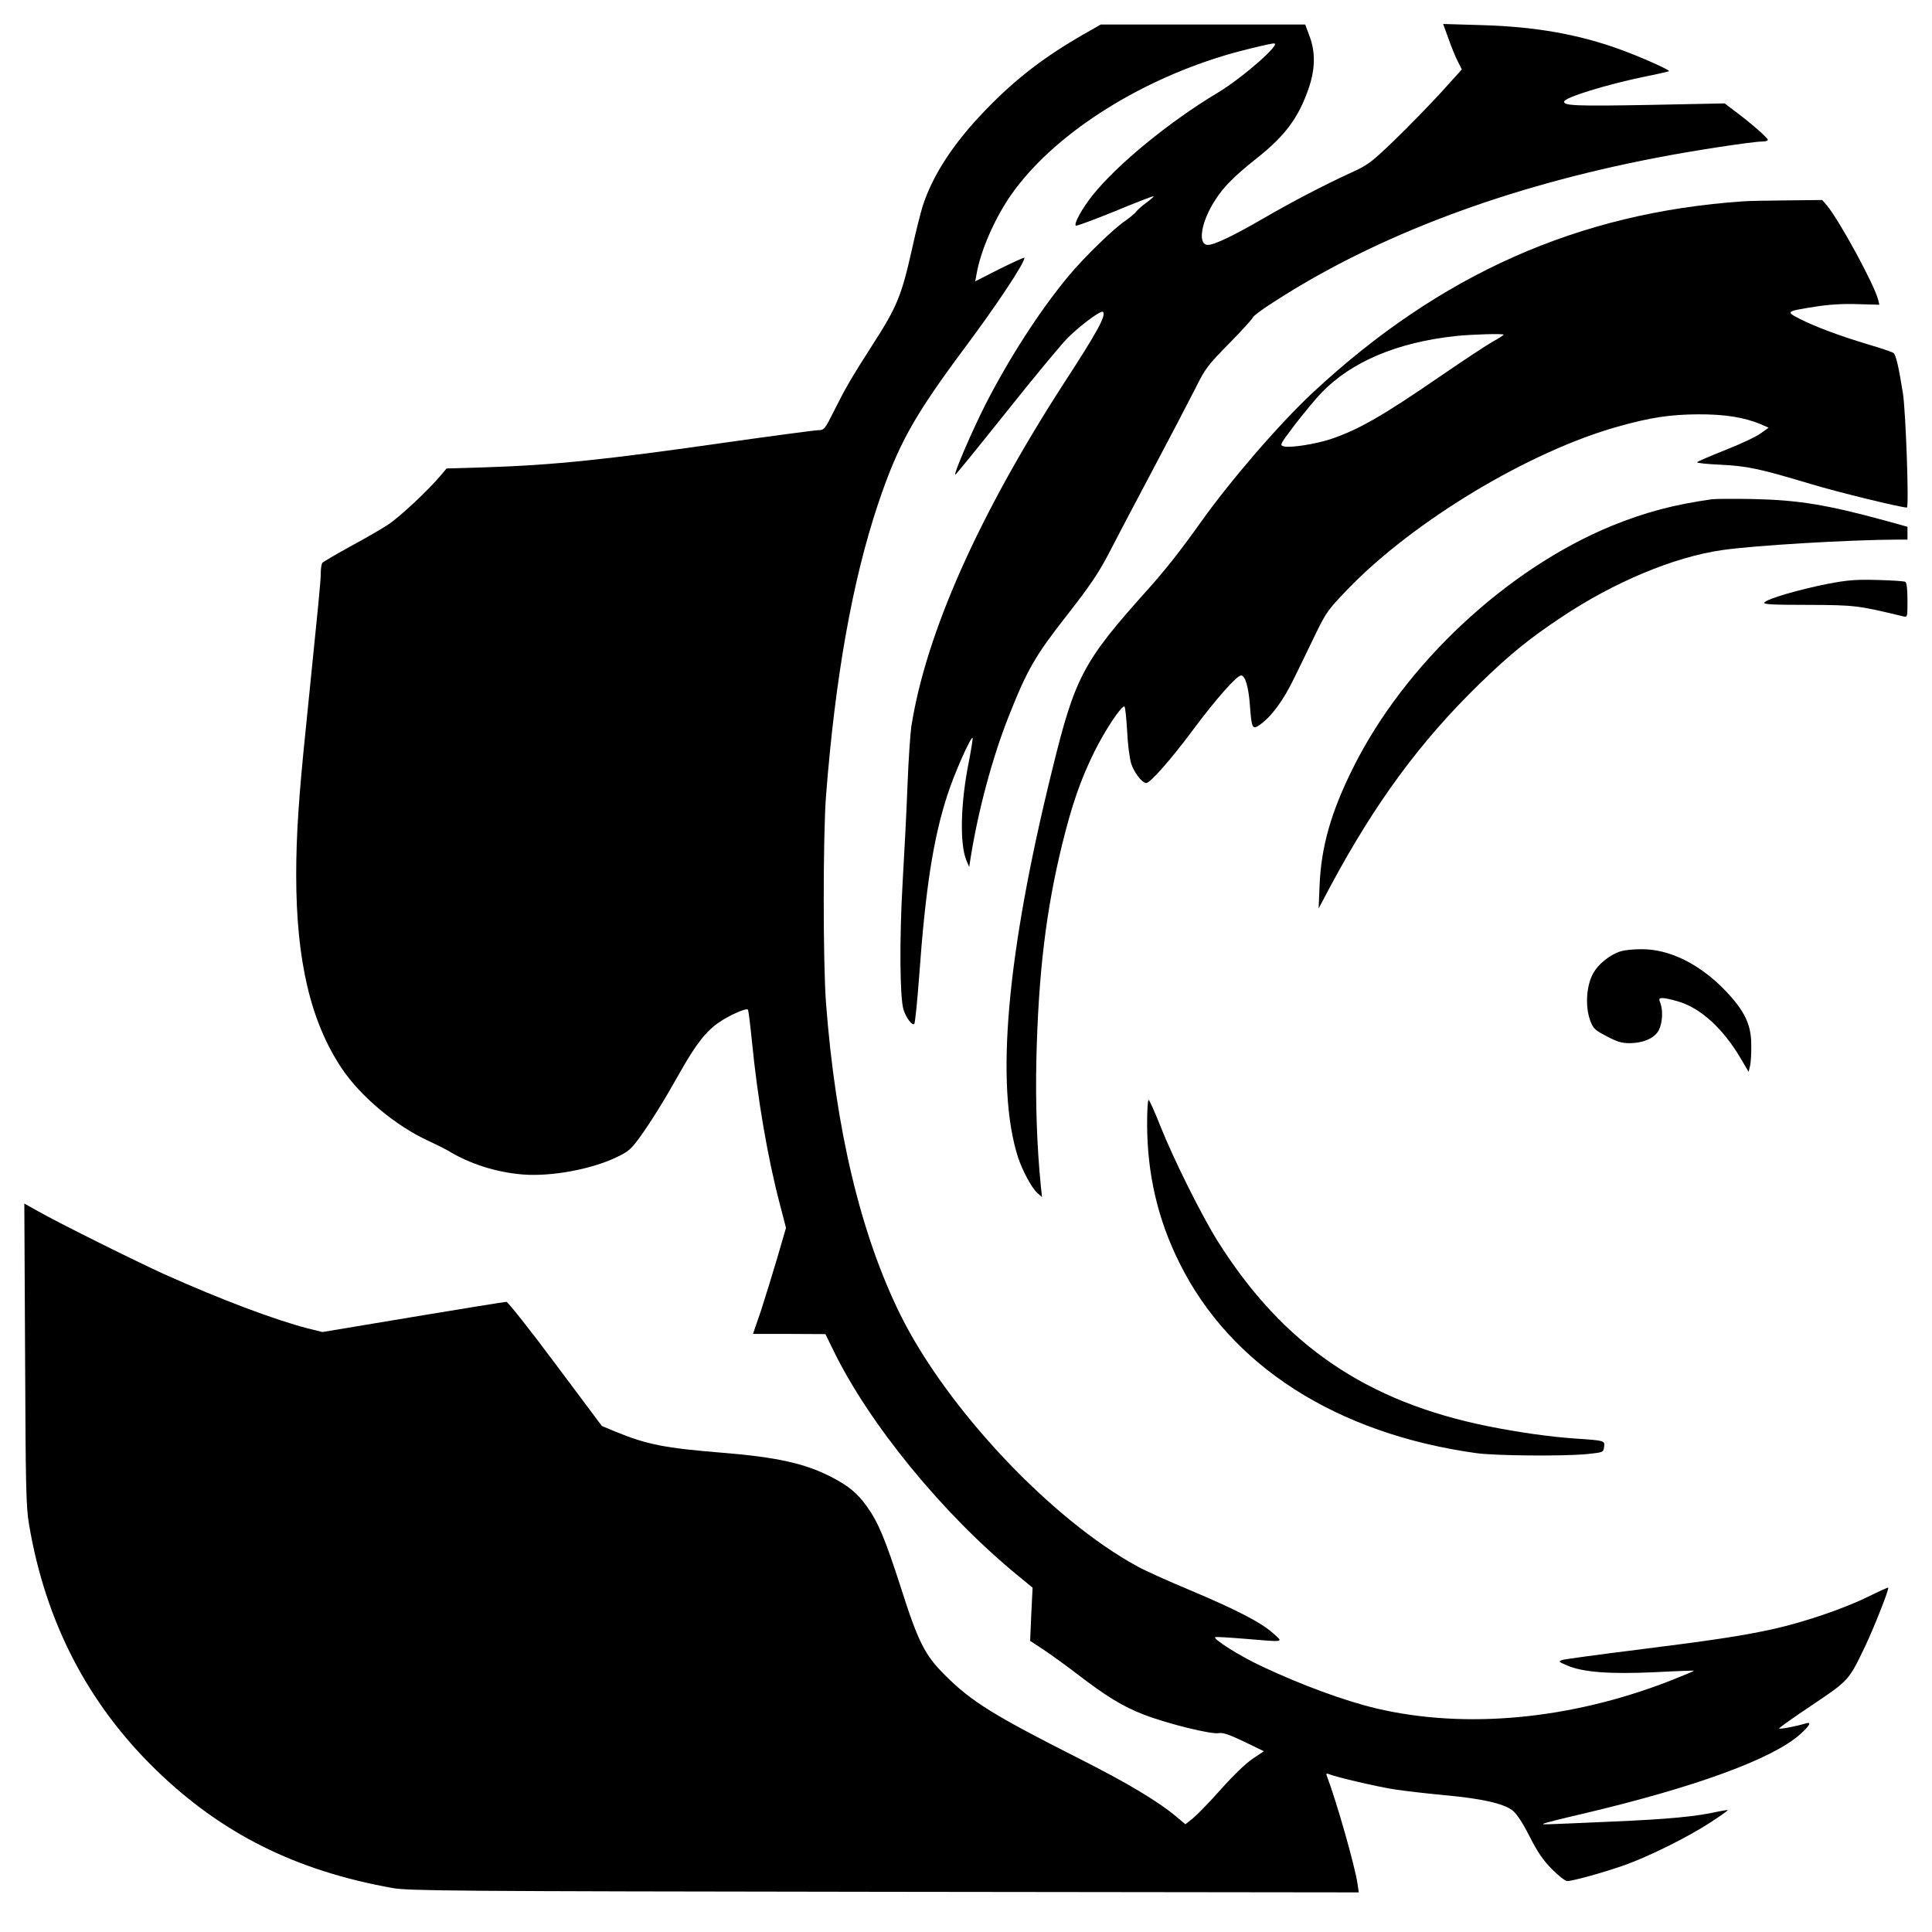 <?xml version="1.0" standalone="no"?>
<!DOCTYPE svg PUBLIC "-//W3C//DTD SVG 20010904//EN"
 "http://www.w3.org/TR/2001/REC-SVG-20010904/DTD/svg10.dtd">
<svg version="1.0" xmlns="http://www.w3.org/2000/svg"
 width="1024pt" height="1024pt" viewBox="0 0 1024 1024"
 preserveAspectRatio="xMidYMid meet">
<g transform="translate(0,1024) scale(0.1,-0.1)"
fill="#000000" stroke="none">
<path d="M5745 10059 c-213 -122 -366 -240 -526 -407 -165 -171 -274 -338
-328 -502 -11 -36 -37 -137 -56 -225 -57 -254 -79 -309 -215 -520 -106 -165
-140 -224 -199 -342 -49 -98 -53 -103 -83 -103 -17 0 -234 -29 -482 -64 -642
-92 -917 -121 -1285 -133 l-204 -6 -26 -31 c-67 -81 -223 -227 -286 -268 -38
-25 -131 -78 -205 -118 -74 -41 -138 -78 -142 -84 -4 -6 -8 -31 -8 -56 0 -43
-10 -139 -79 -820 -38 -368 -51 -569 -51 -778 0 -455 77 -780 243 -1027 99
-147 283 -301 454 -380 43 -20 89 -43 103 -51 119 -73 258 -117 400 -129 151
-12 363 27 497 91 62 29 78 43 121 102 62 86 129 193 216 348 85 151 141 222
211 268 55 37 140 74 149 65 3 -2 12 -76 21 -164 30 -307 83 -618 148 -866
l33 -127 -46 -158 c-26 -88 -65 -214 -87 -282 l-42 -122 192 0 192 -1 40 -82
c190 -392 582 -872 979 -1197 l79 -65 -7 -141 -6 -141 73 -48 c39 -26 118 -83
174 -126 156 -120 244 -174 356 -217 124 -48 359 -106 398 -98 21 4 55 -8 133
-45 l105 -51 -60 -40 c-36 -24 -105 -91 -170 -164 -60 -68 -127 -136 -148
-153 l-38 -30 -49 41 c-98 82 -262 180 -518 309 -449 227 -568 301 -706 439
-108 107 -143 176 -235 465 -84 260 -120 346 -180 430 -52 73 -98 110 -195
160 -137 69 -286 102 -570 125 -306 25 -400 43 -568 112 l-72 30 -246 329
c-135 181 -252 329 -260 329 -8 0 -231 -36 -495 -80 l-480 -80 -77 19 c-174
45 -459 152 -758 286 -152 69 -553 268 -672 335 l-73 41 4 -798 c3 -705 5
-810 21 -903 87 -516 311 -949 672 -1300 350 -340 742 -535 1255 -627 86 -15
308 -17 2608 -20 l2513 -3 -7 47 c-14 95 -111 435 -163 572 -4 11 -1 13 14 7
43 -17 255 -66 344 -80 52 -8 173 -22 268 -31 198 -18 310 -44 358 -80 22 -17
53 -63 91 -138 43 -85 72 -127 119 -174 34 -35 70 -63 81 -63 30 0 202 48 308
86 132 48 327 145 448 223 54 35 96 65 95 67 -2 1 -24 -2 -48 -7 -120 -27
-263 -41 -570 -54 -386 -17 -365 -16 -359 -11 2 3 101 28 218 55 587 139 991
287 1139 416 53 47 66 71 35 61 -53 -16 -143 -33 -143 -27 0 4 79 60 175 124
195 131 194 130 281 312 50 106 128 304 122 310 -2 2 -52 -21 -113 -51 -128
-62 -331 -131 -495 -168 -164 -36 -315 -59 -730 -111 -201 -25 -376 -49 -389
-53 -23 -8 -20 -10 27 -30 82 -35 224 -46 462 -35 113 6 206 9 208 8 2 -2 -57
-26 -130 -55 -526 -204 -1081 -256 -1553 -145 -171 41 -397 124 -611 225 -113
53 -256 143 -243 153 2 2 74 -2 159 -9 215 -18 203 -20 147 30 -63 57 -193
124 -447 231 -113 47 -234 102 -270 122 -458 249 -1012 838 -1258 1335 -210
426 -343 981 -394 1653 -16 212 -16 885 0 1095 49 632 140 1142 276 1549 107
317 188 463 462 831 167 224 314 445 314 474 0 3 -59 -23 -131 -59 l-130 -66
7 38 c21 125 98 299 185 423 217 308 649 590 1123 734 76 24 246 65 268 66 43
1 -167 -183 -297 -261 -256 -153 -534 -381 -664 -544 -55 -69 -100 -150 -89
-161 4 -3 95 31 204 75 108 45 202 81 207 81 6 0 -10 -14 -34 -32 -24 -17 -50
-40 -57 -50 -7 -9 -34 -32 -60 -50 -61 -41 -217 -193 -296 -288 -153 -183
-318 -439 -445 -688 -70 -139 -166 -361 -158 -368 2 -2 122 146 268 329 145
182 293 361 329 397 71 70 176 147 186 137 18 -18 -30 -106 -203 -372 -455
-703 -735 -1330 -813 -1827 -5 -36 -15 -176 -20 -310 -5 -133 -17 -367 -26
-518 -17 -293 -15 -609 5 -672 14 -43 46 -86 57 -75 4 4 16 119 26 255 33 461
75 730 149 957 36 113 125 313 134 304 2 -3 -7 -60 -20 -127 -44 -219 -49
-434 -13 -522 l15 -35 7 45 c40 253 116 536 203 755 97 245 140 320 308 534
122 156 167 223 221 326 37 72 142 272 234 445 92 173 193 367 225 430 53 107
65 123 181 241 68 69 124 131 124 136 0 6 50 44 112 83 544 352 1235 612 2028
764 194 38 511 86 561 86 16 0 29 4 29 9 0 10 -89 88 -172 150 l-57 43 -399
-8 c-389 -7 -452 -4 -452 17 0 22 227 92 433 134 66 13 121 26 123 28 6 6
-149 75 -256 114 -225 82 -454 122 -738 130 l-203 6 27 -74 c14 -41 36 -95 49
-121 l23 -46 -112 -124 c-62 -67 -172 -181 -245 -251 -124 -119 -139 -131
-234 -174 -143 -66 -310 -153 -460 -240 -165 -96 -270 -145 -299 -141 -51 7
-30 126 43 238 46 72 103 128 221 222 149 118 220 213 274 369 35 101 37 193
5 277 l-23 62 -542 0 -542 0 -89 -51z"/>
<path d="M9240 9173 c-874 -60 -1607 -386 -2282 -1014 -176 -164 -437 -466
-598 -693 -101 -142 -186 -250 -276 -350 -343 -382 -386 -462 -507 -956 -242
-979 -303 -1674 -181 -2055 23 -69 71 -159 101 -187 l26 -23 -7 65 c-20 206
-28 430 -23 665 11 459 51 789 137 1141 52 210 97 341 170 489 58 117 146 249
160 240 4 -2 10 -60 14 -128 3 -69 13 -146 21 -172 14 -47 58 -105 80 -105 22
0 131 124 250 284 122 164 231 286 253 286 22 0 40 -61 47 -161 9 -120 13
-129 53 -100 62 44 123 127 181 246 32 66 85 174 116 239 54 111 67 128 169
234 351 363 961 729 1431 861 175 49 277 64 425 65 140 1 246 -16 334 -53 l40
-18 -42 -30 c-23 -17 -107 -57 -187 -88 -80 -32 -148 -61 -150 -65 -2 -4 53
-10 123 -13 142 -7 206 -20 482 -103 143 -43 474 -124 507 -124 12 0 -6 509
-21 605 -22 139 -37 204 -50 214 -6 5 -67 26 -136 46 -152 46 -276 92 -361
135 -76 39 -74 40 85 65 69 11 147 16 222 13 l115 -3 -6 25 c-20 81 -205 420
-271 500 l-26 30 -186 -2 c-103 -1 -207 -3 -232 -5z m-1270 -707 c0 -2 -26
-19 -57 -36 -32 -18 -155 -99 -273 -180 -311 -214 -437 -286 -583 -336 -80
-27 -216 -49 -252 -40 -24 6 -22 9 61 119 48 61 109 136 138 165 158 165 403
268 712 301 85 9 254 14 254 7z"/>
<path d="M9075 7594 c-206 -29 -354 -69 -530 -140 -559 -229 -1102 -736 -1375
-1287 -116 -233 -168 -417 -176 -622 l-5 -120 61 115 c239 446 478 770 791
1075 162 157 262 239 437 355 277 185 593 317 847 354 168 25 677 55 933 56
l52 0 0 34 0 34 -112 31 c-314 86 -468 111 -708 116 -102 2 -198 1 -215 -1z"/>
<path d="M9685 7145 c-147 -29 -317 -78 -333 -98 -9 -10 34 -13 231 -13 251
-1 264 -3 505 -61 22 -5 22 -4 22 85 0 57 -4 93 -11 98 -7 4 -73 8 -148 10
-114 3 -157 0 -266 -21z"/>
<path d="M8594 5199 c-60 -17 -127 -71 -153 -124 -33 -64 -39 -168 -14 -240
17 -46 23 -53 88 -87 54 -29 81 -37 120 -37 75 0 136 27 157 69 20 39 23 105
8 144 -9 23 -7 26 14 26 13 0 52 -9 87 -20 116 -36 232 -143 324 -298 l43 -73
8 33 c4 18 7 68 6 111 0 106 -35 178 -133 282 -138 145 -301 226 -452 224 -40
0 -86 -5 -103 -10z"/>
<path d="M6080 4284 c0 -264 56 -507 172 -739 270 -544 832 -904 1573 -1007
103 -14 458 -17 586 -5 86 9 87 9 91 38 5 33 3 34 -147 44 -137 9 -305 33
-465 65 -648 130 -1089 431 -1435 980 -85 135 -235 436 -305 612 -30 76 -58
138 -62 138 -5 0 -8 -57 -8 -126z"/>
</g>
</svg>
